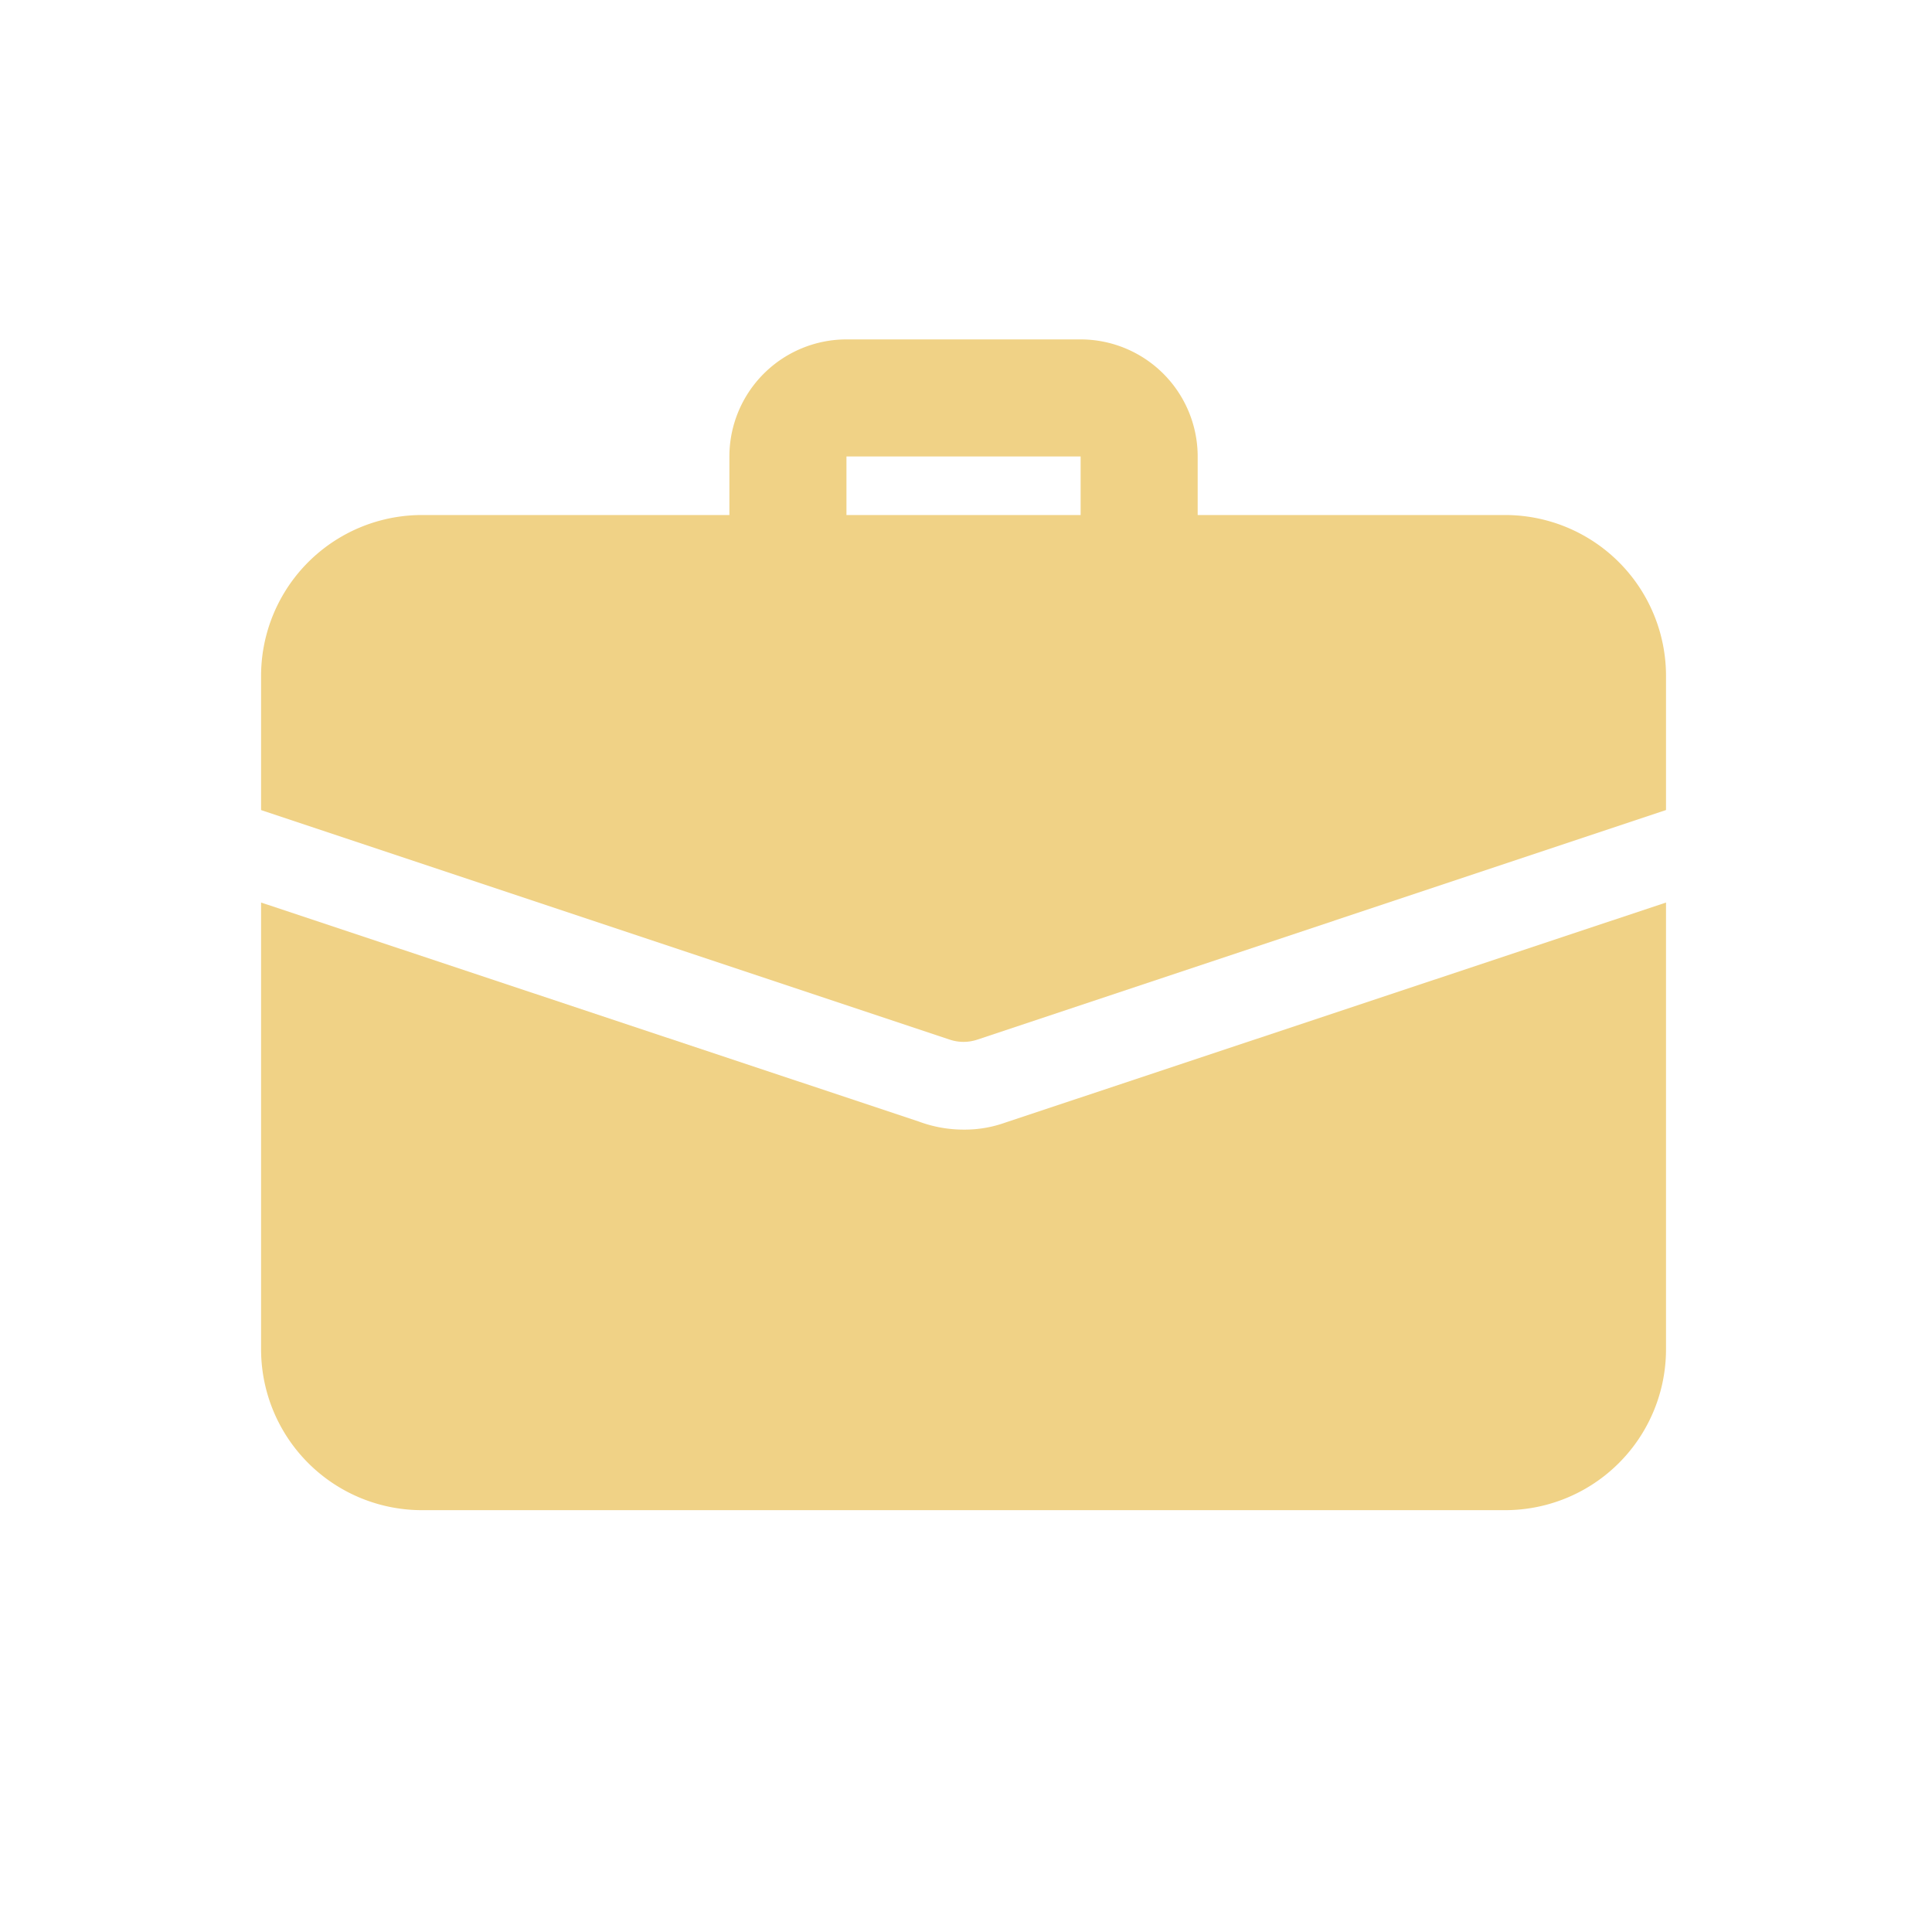 <svg xmlns="http://www.w3.org/2000/svg" width="111" height="111" viewBox="0 0 111 111">
  <g id="menu_services" transform="translate(-13996 -796)">
    <g id="Rectangle_104" data-name="Rectangle 104" transform="translate(13996 796)" fill="none" stroke="#fff" stroke-width="1" opacity="0">
      <rect width="111" height="111" stroke="none"/>
      <rect x="0.5" y="0.5" width="110" height="110" fill="none"/>
    </g>
    <g id="services" transform="translate(14011 815.5)">
      <path id="Path_91" data-name="Path 91" d="M31.543,17.135a3.364,3.364,0,0,1-3.363-3.363V8.726H14.726v5.045a3.363,3.363,0,0,1-6.726,0V8.726A6.733,6.733,0,0,1,14.726,2H28.179a6.733,6.733,0,0,1,6.726,6.726v5.045A3.364,3.364,0,0,1,31.543,17.135Z" transform="translate(18.906 -2)" fill="#f0d286"/>
      <path id="Path_92" data-name="Path 92" d="M42.747,24.266a6.928,6.928,0,0,1-2.388.4,7.37,7.37,0,0,1-2.59-.471L0,11.62V37.282A9.244,9.244,0,0,0,9.249,46.53h62.22a9.244,9.244,0,0,0,9.249-9.249V11.62Z" transform="translate(0 20.734)" fill="#f0d286"/>
      <path id="Path_93" data-name="Path 93" d="M80.718,14.249v7.7L41.166,35.135a2.489,2.489,0,0,1-1.614,0L0,21.951v-7.7A9.244,9.244,0,0,1,9.249,5h62.22A9.244,9.244,0,0,1,80.718,14.249Z" transform="translate(0 5.09)" fill="#f0d286"/>
    </g>
  </g>
</svg>
